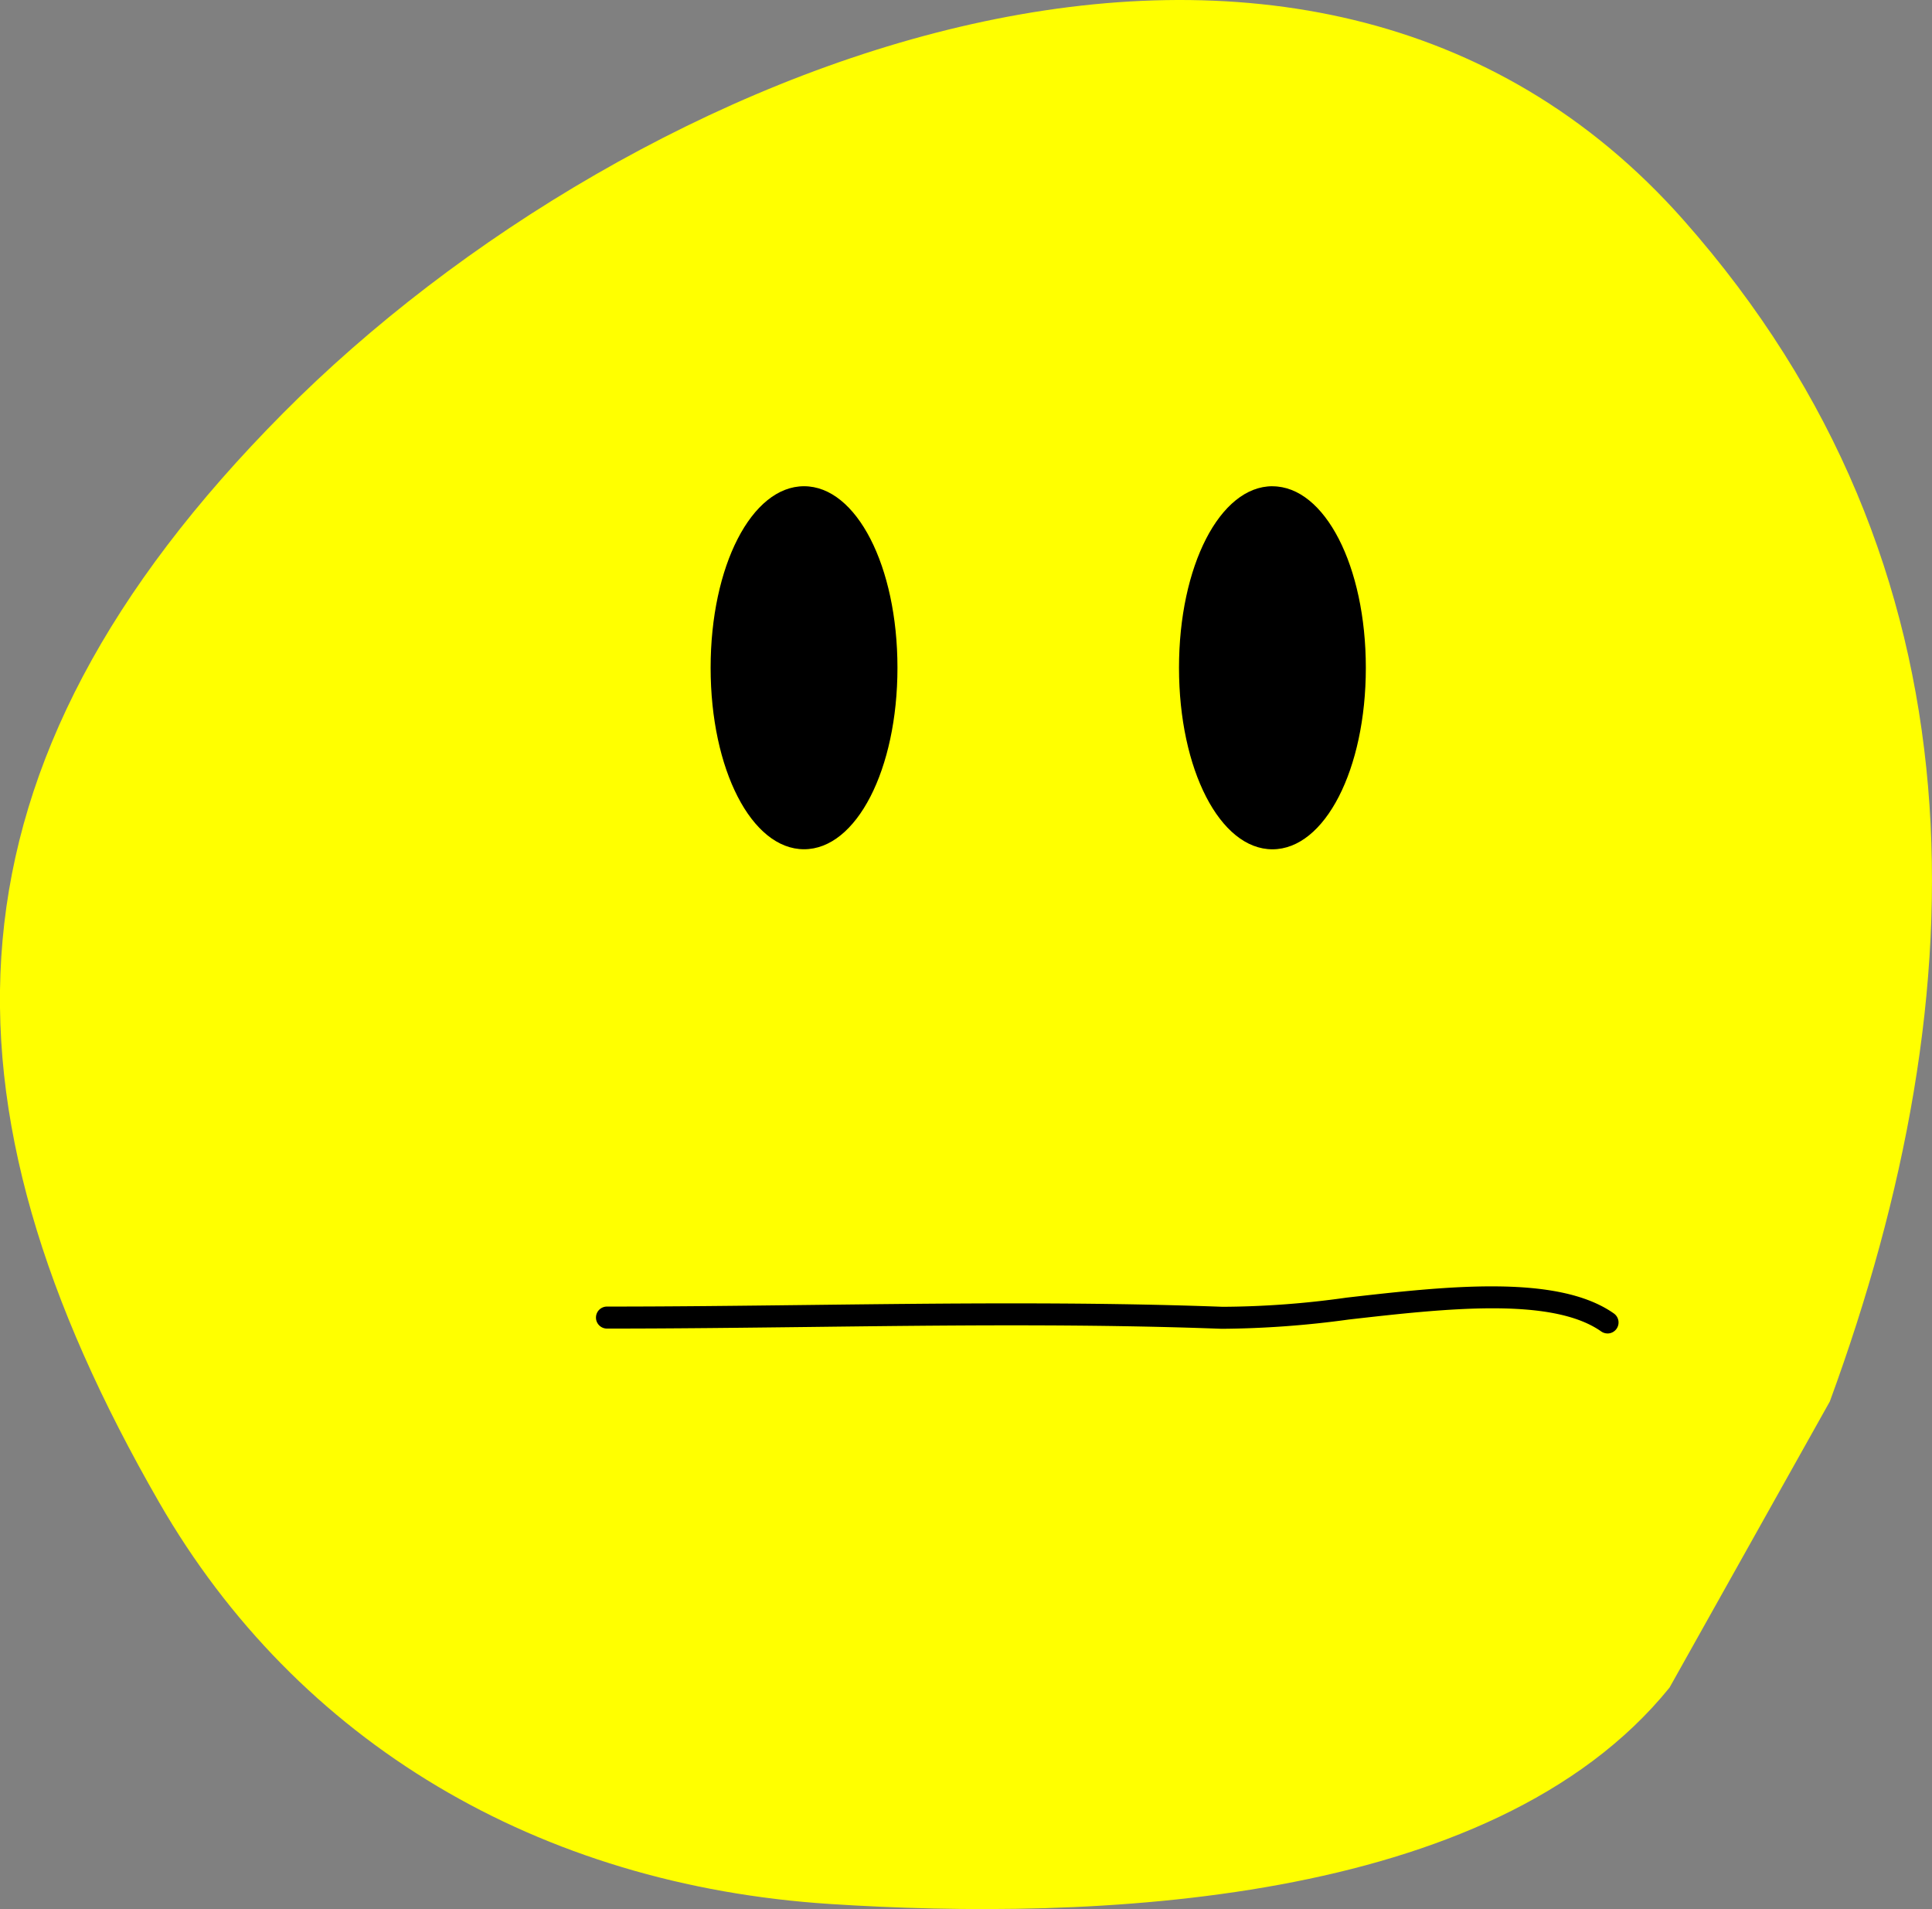 <svg id="Group_10739" data-name="Group 10739" xmlns="http://www.w3.org/2000/svg" width="77.783" height="76.853" viewBox="0 0 77.783 76.853">
  <rect x="0" y="0" width="77.783" height="76.853" fill="#808080" stroke="none"/>
  <path id="Path_28196" data-name="Path 28196" d="M354.555,56.419c6.085-16.578,6.418-33.632-5.877-47.546-15.273-17.283-42.357-6.379-56.386,7.75-14.173,14.273-14.3,27.7-5,43.855,5.569,9.676,15.292,15.417,27.027,16.171,10.359.666,26.605.16,33.782-8.711Z" transform="translate(-280.886 0)" fill="#ff0"/>
  <path id="Path_28197" data-name="Path 28197" d="M316.268,22.084c-2.109,0-3.761,3.21-3.761,7.308s1.652,7.306,3.761,7.306,3.761-3.21,3.761-7.306-1.652-7.308-3.761-7.308" transform="translate(-283.897 -2.51)"/>
  <path id="Path_28198" data-name="Path 28198" d="M337.109,22.084c-2.109,0-3.761,3.21-3.761,7.308S335,36.7,337.109,36.7s3.761-3.21,3.761-7.306-1.652-7.308-3.761-7.308" transform="translate(-285.881 -2.51)"/>
  <path id="Path_28199" data-name="Path 28199" d="M347.625,60.319a.44.44,0,0,1-.255-.081c-2-1.408-6.332-.915-10.158-.48a39.408,39.408,0,0,1-5.118.374c-5.527-.207-11.14-.14-16.569-.074-2.726.032-5.452.065-8.183.065a.443.443,0,0,1,0-.886c2.727,0,5.45-.033,8.172-.065,5.44-.064,11.065-.131,16.612.074a36.519,36.519,0,0,0,4.985-.368c3.981-.455,8.493-.967,10.768.636a.443.443,0,0,1-.255.806" transform="translate(-282.905 -6.639)"/>
</svg>
